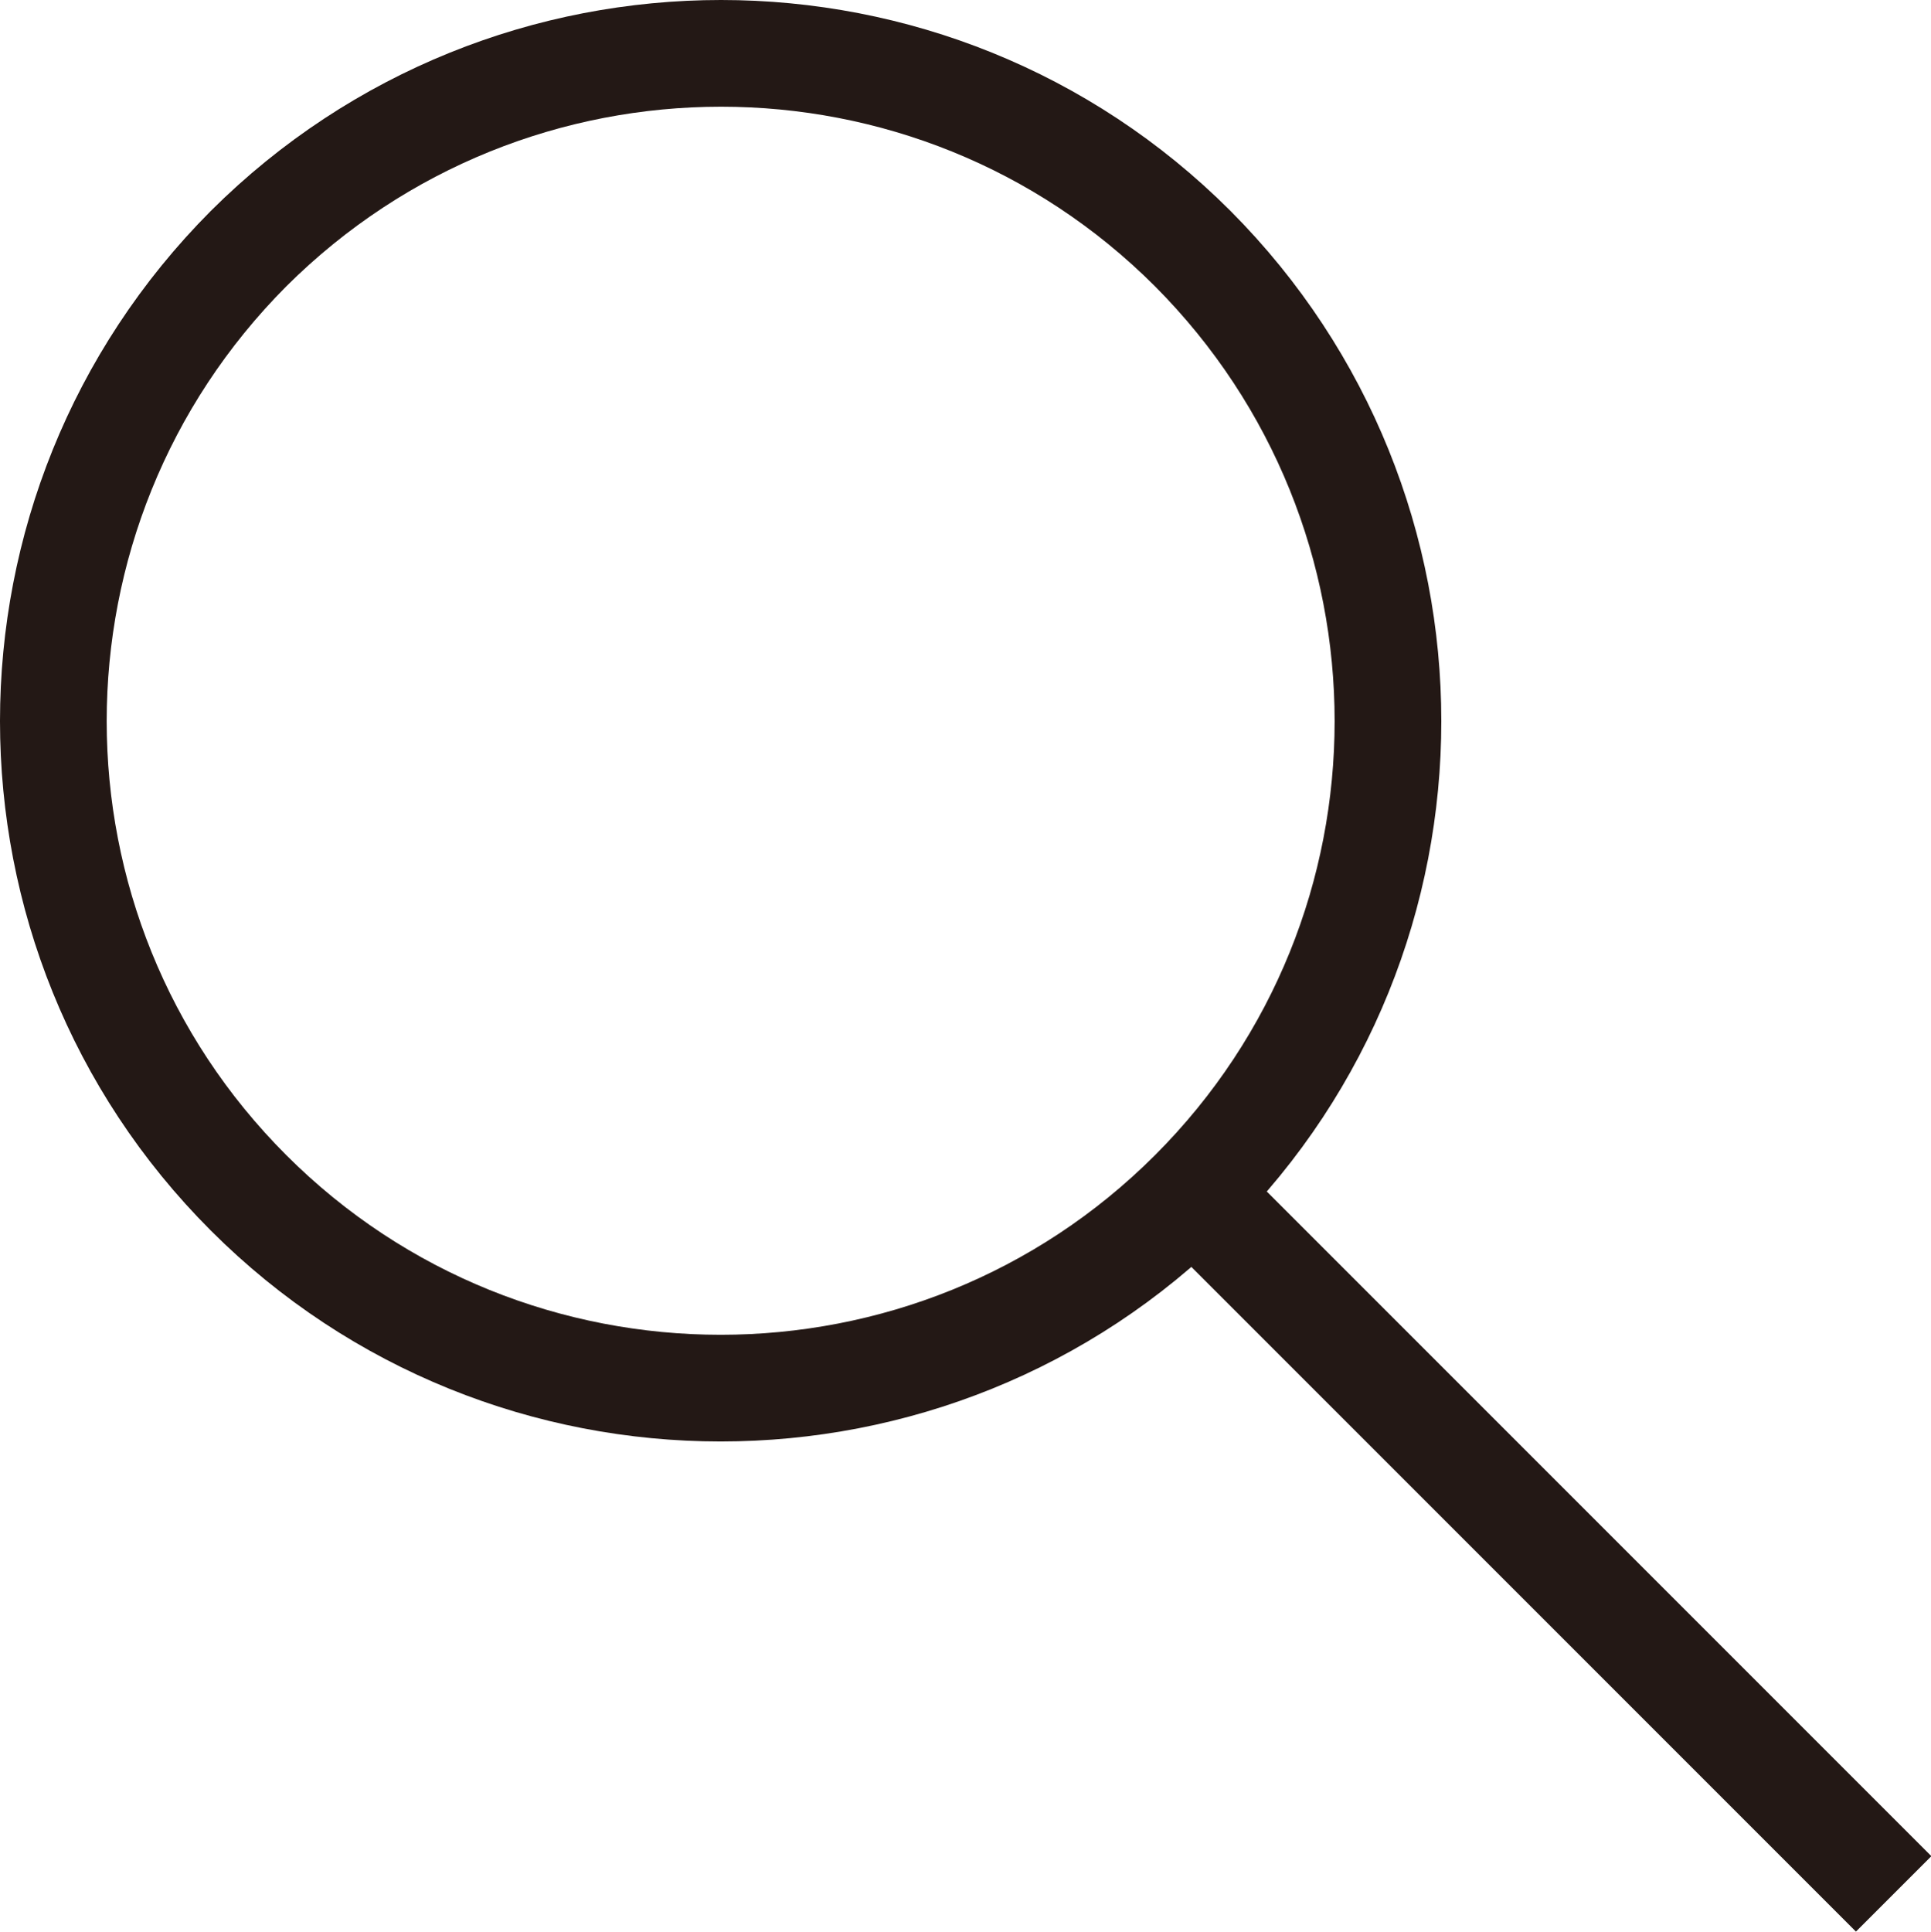 <?xml version="1.0" encoding="UTF-8"?>
<svg id="_レイヤー_2" data-name="レイヤー 2" xmlns="http://www.w3.org/2000/svg" viewBox="0 0 18.1 18.11">
  <defs>
    <style>
      .cls-1 {
        fill: none;
        stroke: #231815;
        stroke-miterlimit: 10;
      }
    </style>
  </defs>
  <g id="_レイヤー_1-2" data-name="レイヤー 1">
    <g>
      <path class="cls-1" d="M11.18,2.33c2.44,2.45,2.44,6.41,0,8.85-2.44,2.44-6.41,2.44-8.85,0C-.11,8.74-.11,4.78,2.33,2.33,4.78-.11,8.74-.11,11.18,2.33Z"/>
      <line class="cls-1" x1="10.98" y1="10.98" x2="17.75" y2="17.75"/>
    </g>
  </g>
</svg>